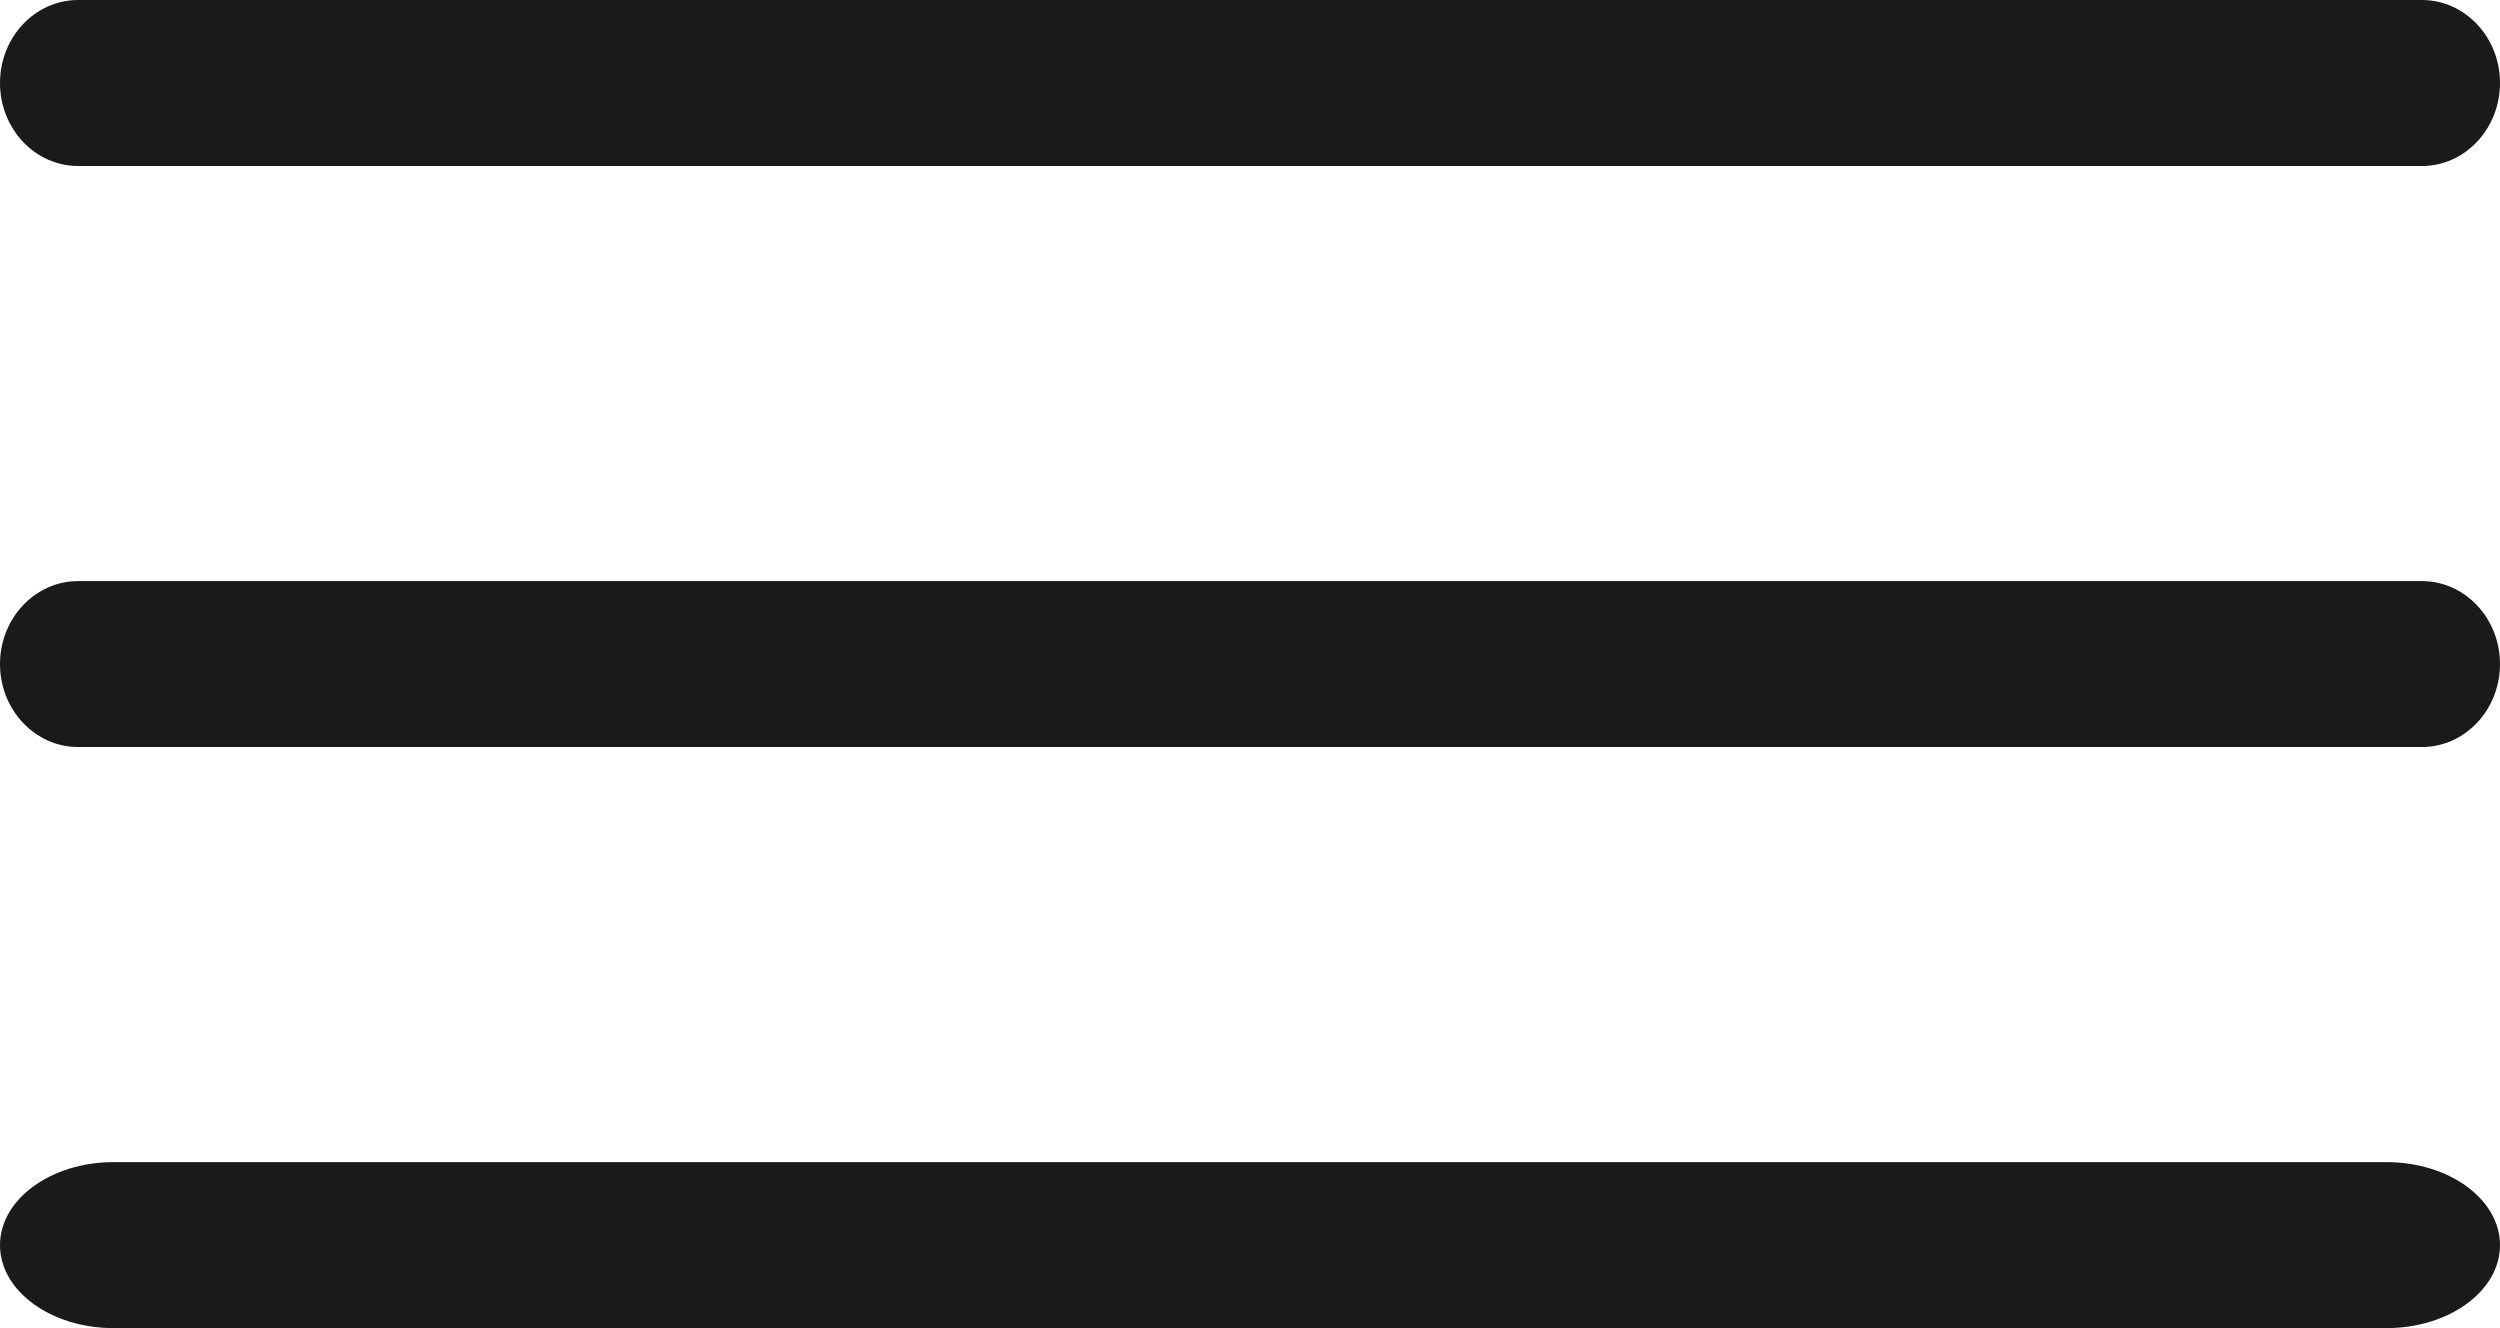 <?xml version="1.0" encoding="UTF-8"?> <svg xmlns="http://www.w3.org/2000/svg" width="32" height="17" viewBox="0 0 32 17" fill="none"><path d="M1 2.125H31C31.552 2.125 32 1.649 32 1.062C32 0.476 31.552 0 31 0H1C0.448 0 0 0.476 0 1.062C0 1.649 0.448 2.125 1 2.125Z" fill="#1A1A1A"></path><path d="M31 7.438H1C0.448 7.438 0 7.914 0 8.5C0 9.086 0.448 9.562 1 9.562H31C31.552 9.562 32 9.086 32 8.5C32 7.914 31.552 7.438 31 7.438Z" fill="#1A1A1A"></path><path d="M30.546 14.875H1.455C0.652 14.875 0 15.351 0 15.938C0 16.524 0.652 17 1.455 17H30.546C31.349 17 32 16.524 32 15.938C32 15.351 31.349 14.875 30.546 14.875Z" fill="#1A1A1A"></path></svg> 
